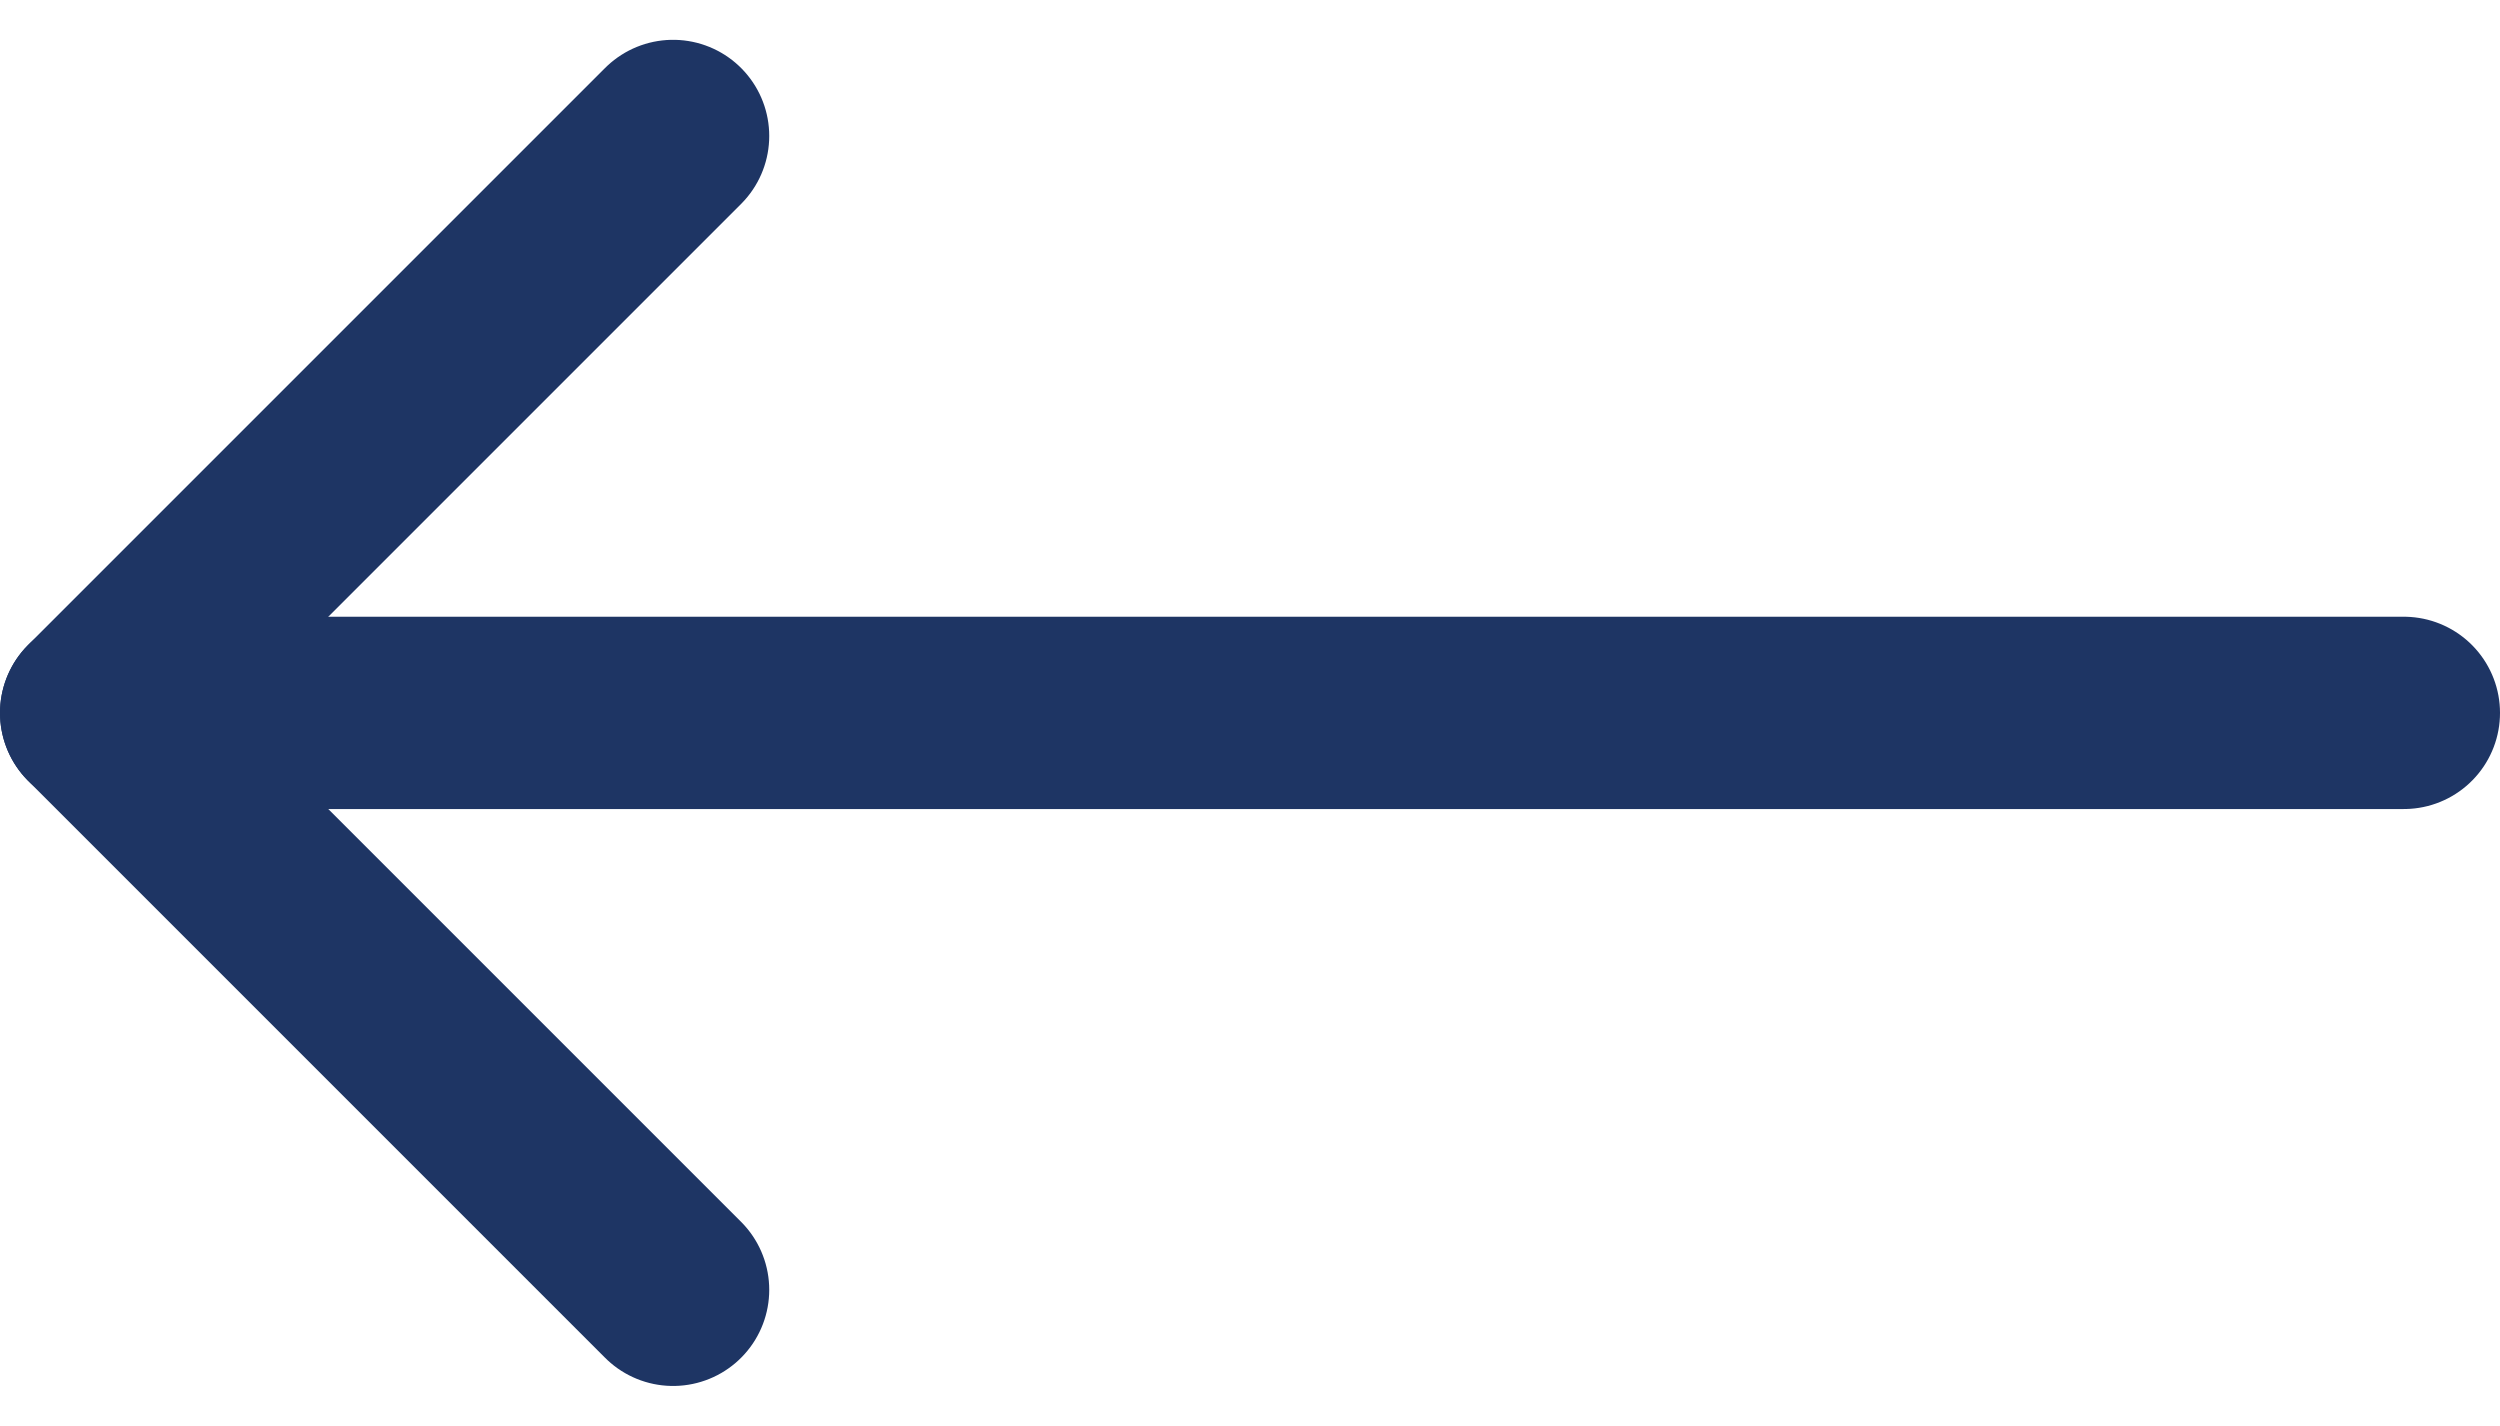 <svg xmlns="http://www.w3.org/2000/svg" width="13" height="7.414" viewBox="0 0 13 7.414">
  <g id="Icon_feather-arrow-left" data-name="Icon feather-arrow-left" transform="translate(0.5 0.707)">
    <path id="Path_49081" data-name="Path 49081" d="M19.5,18H7.5" transform="translate(-7.5 -15)" fill="none" stroke="#1e3564" stroke-linecap="round" stroke-linejoin="round" stroke-width="1"/>
    <path id="Path_49082" data-name="Path 49082" d="M10.5,13.5l-3-3,3-3" transform="translate(-7.5 -7.5)" fill="none" stroke="#1e3564" stroke-linecap="round" stroke-linejoin="round" stroke-width="1"/>
  </g>
</svg>
